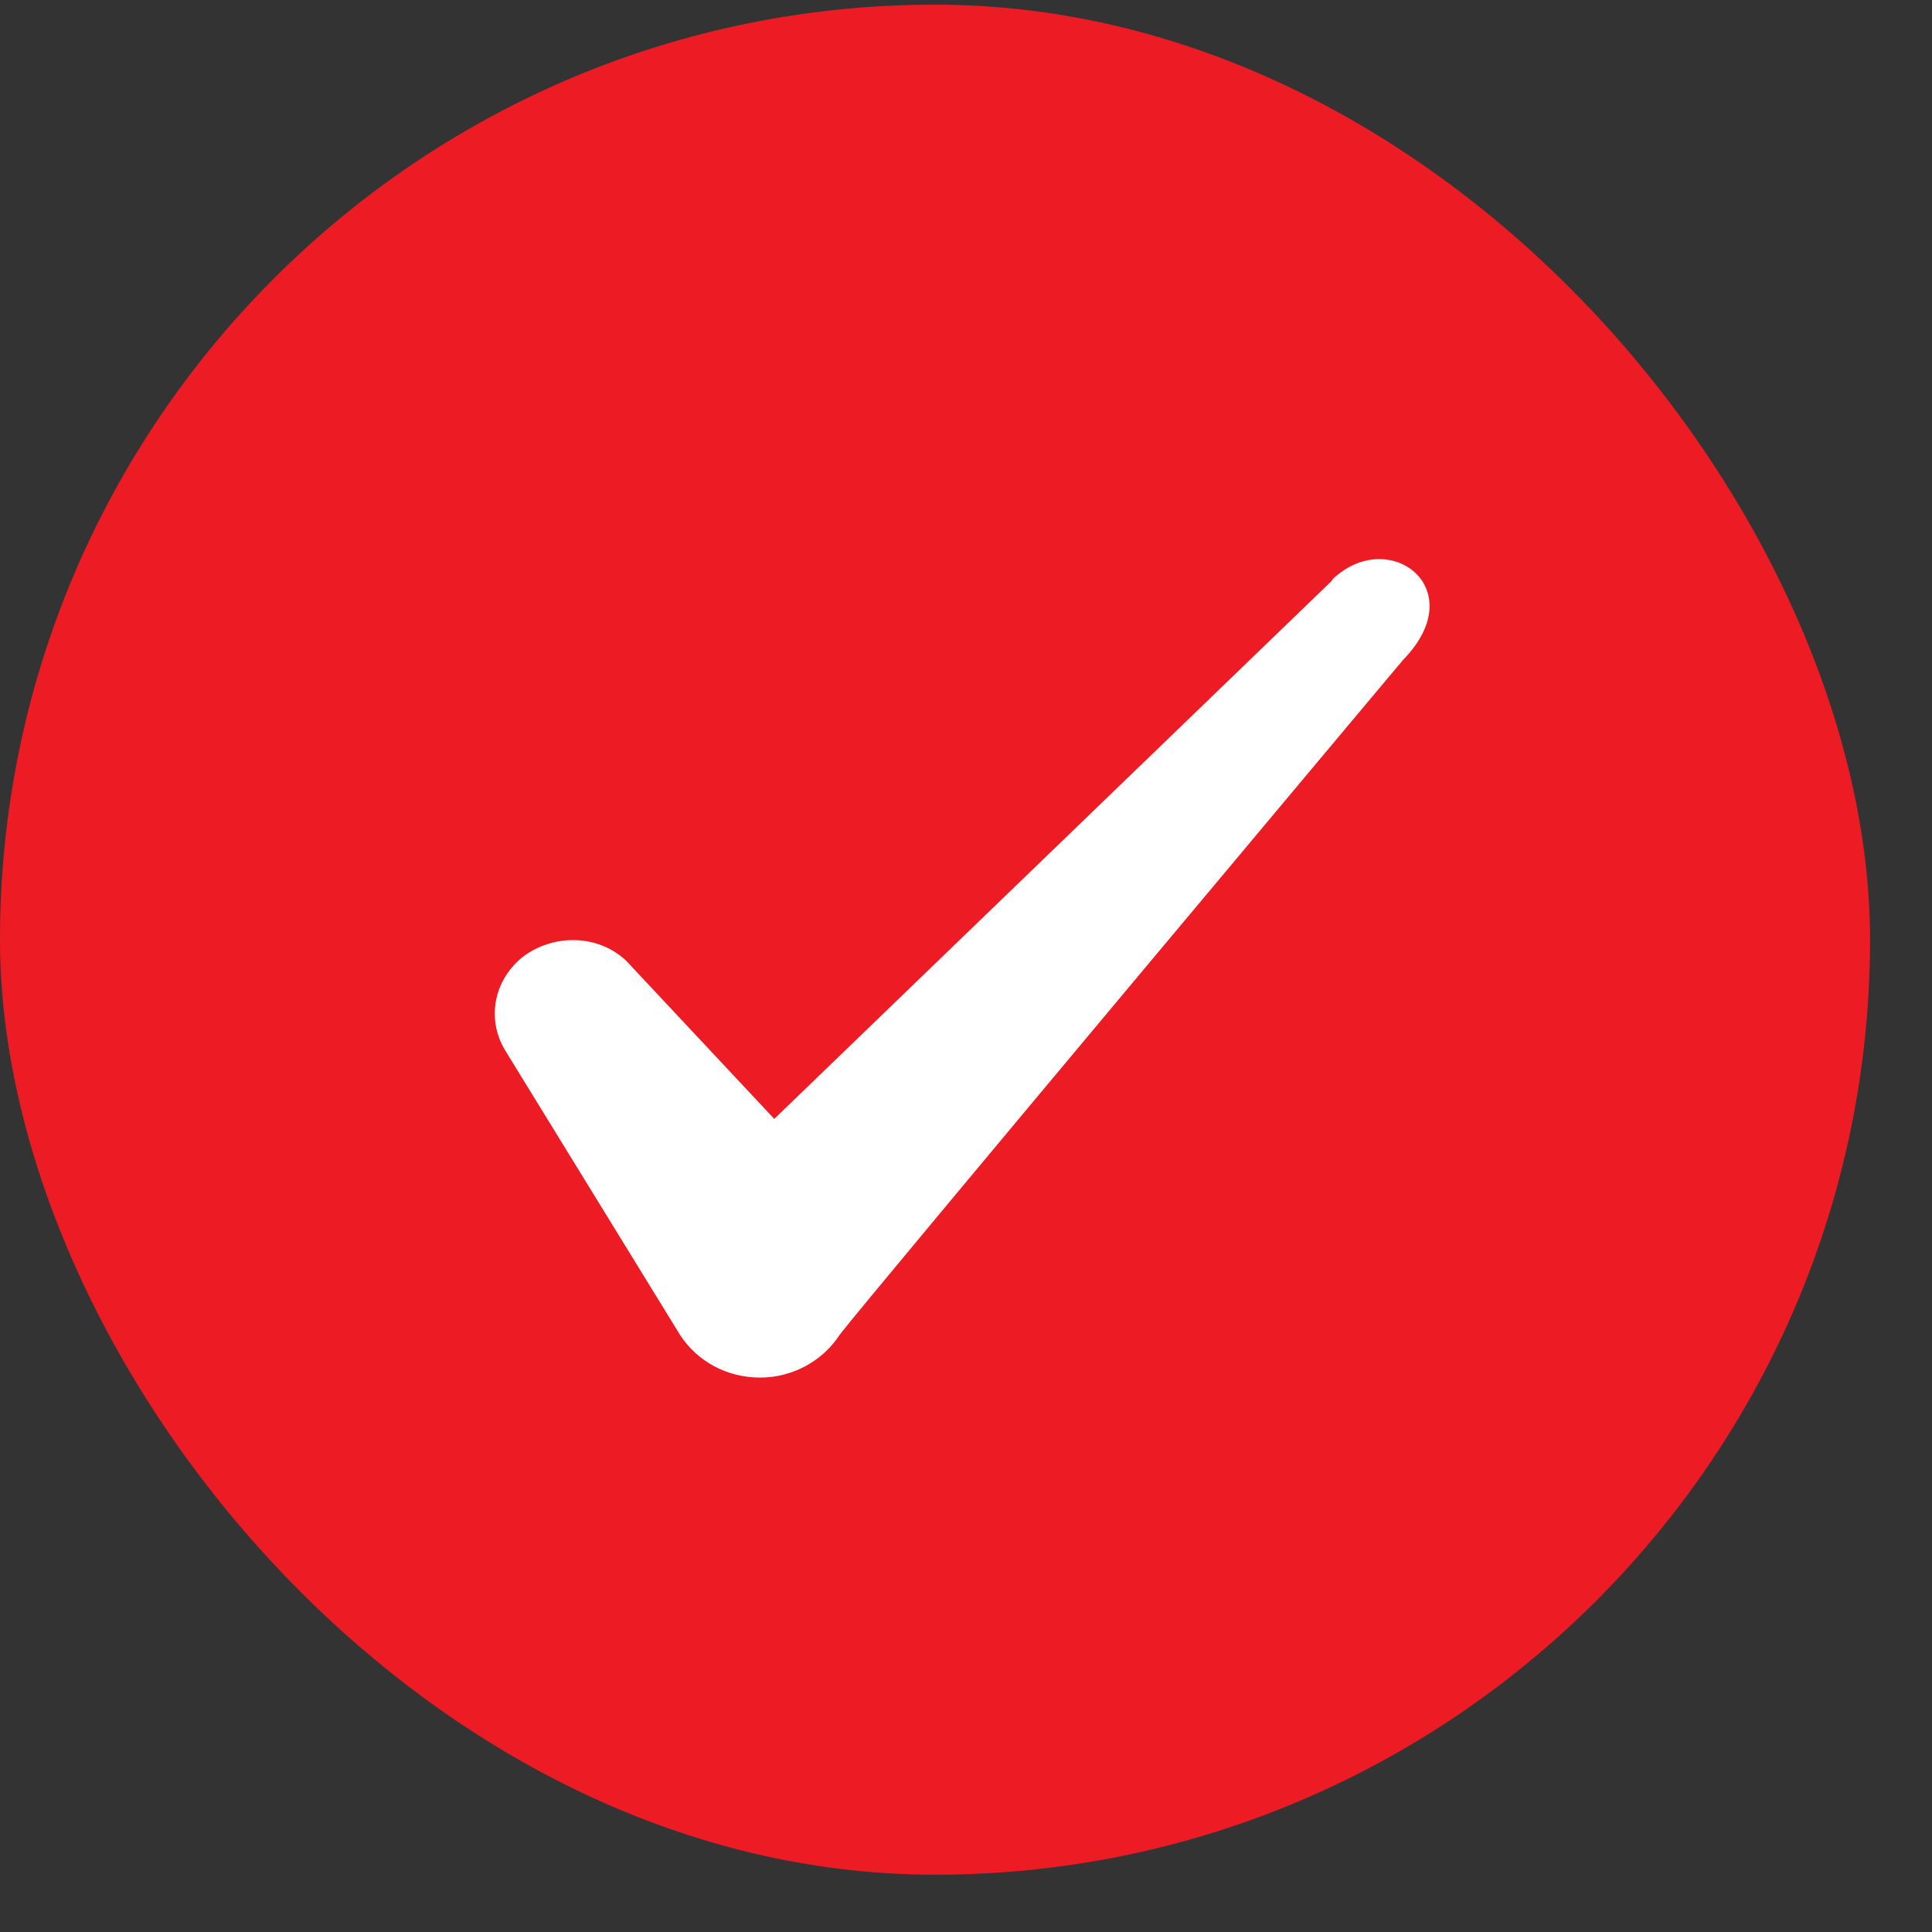 <svg width="29" height="29" viewBox="0 0 29 29" fill="none" xmlns="http://www.w3.org/2000/svg">
<rect x="0" y="0" width="29" height="29" fill="#333333" stroke="none"/>
<rect y="0.07" width="28.07" height="28.07" rx="14.035" fill="#ED1C24"/>
<path fill-rule="evenodd" clip-rule="evenodd" d="M19.996 8.713L11.622 16.795L9.399 14.421C8.99 14.035 8.347 14.012 7.879 14.339C7.423 14.678 7.294 15.275 7.575 15.754L10.206 20.035C10.464 20.433 10.908 20.678 11.411 20.678C11.891 20.678 12.347 20.433 12.604 20.035C13.025 19.485 21.06 9.906 21.06 9.906C22.113 8.83 20.838 7.883 19.996 8.702V8.713Z" fill="white"/>
</svg>
